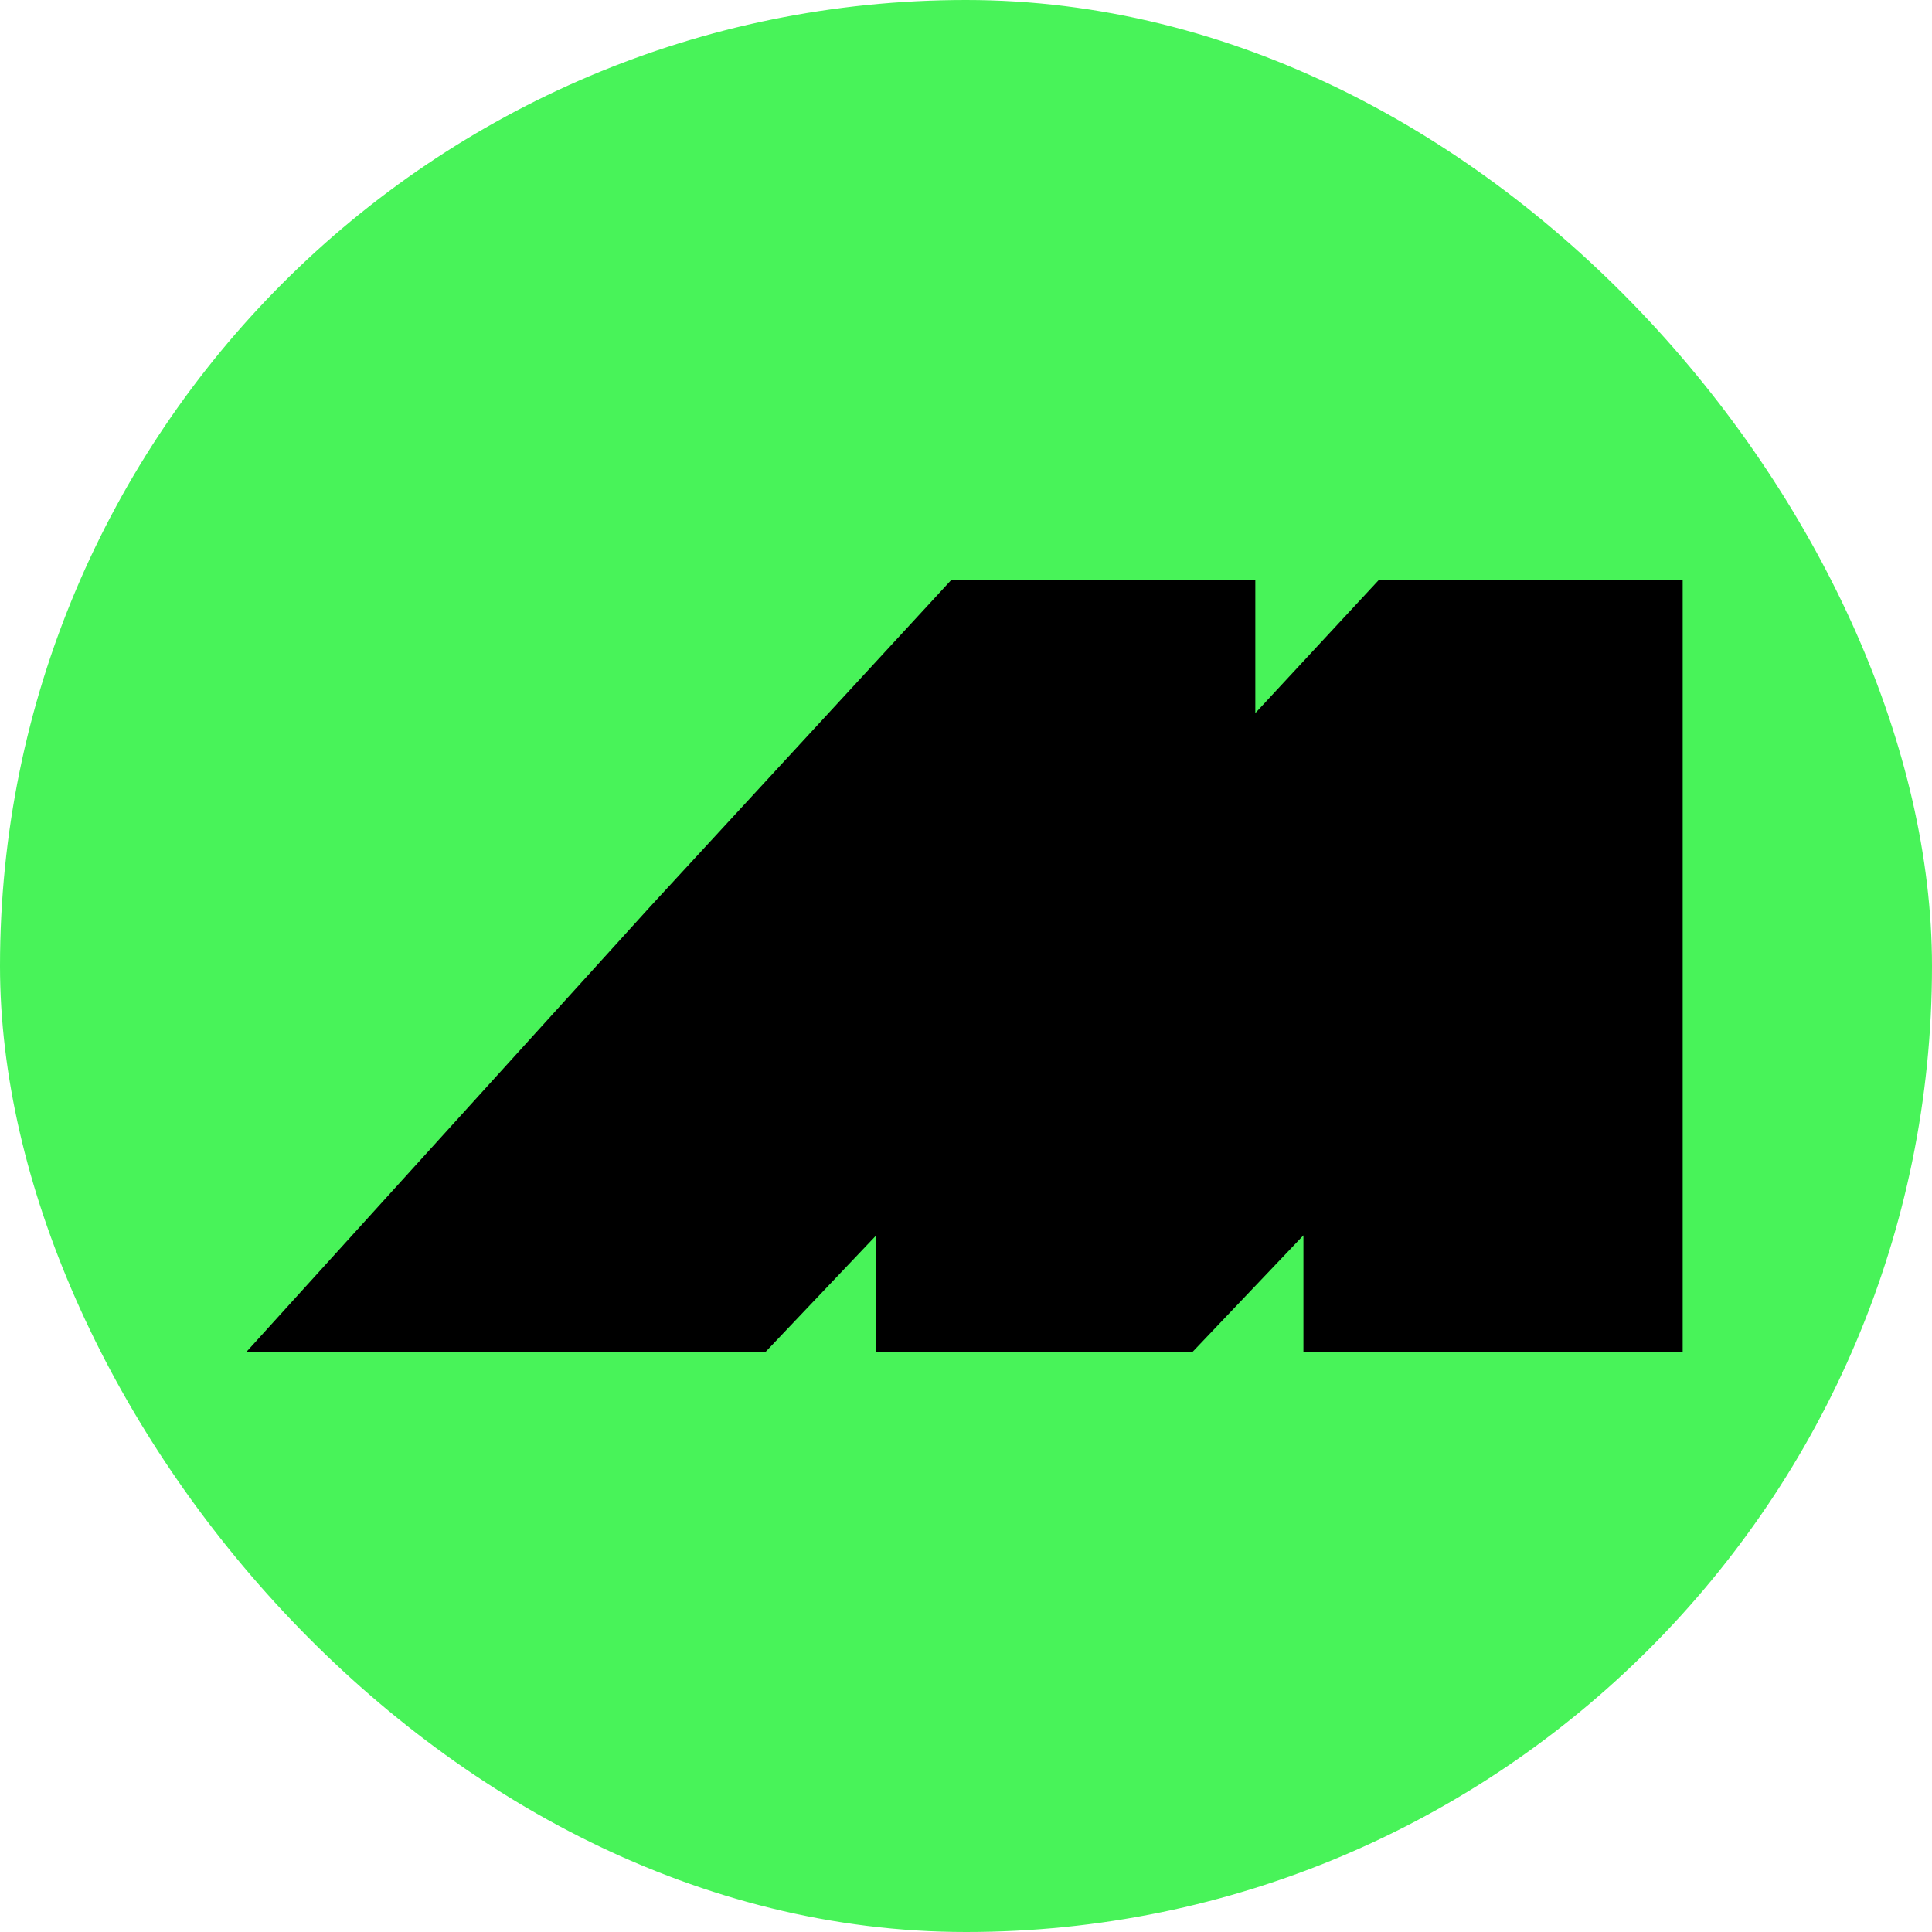 <?xml version="1.0" encoding="UTF-8"?> <svg xmlns="http://www.w3.org/2000/svg" width="20" height="20" viewBox="0 0 20 20" fill="none"><rect width="20" height="20" rx="10" fill="#48F359"></rect><path d="M14.277 6L12.995 7.382V6H9.851L6.733 9.383L2.546 14H7.92L9.069 12.79V13.997L12.344 13.996L13.493 12.788V13.997H17.419V6H14.277Z" fill="black"></path></svg> 